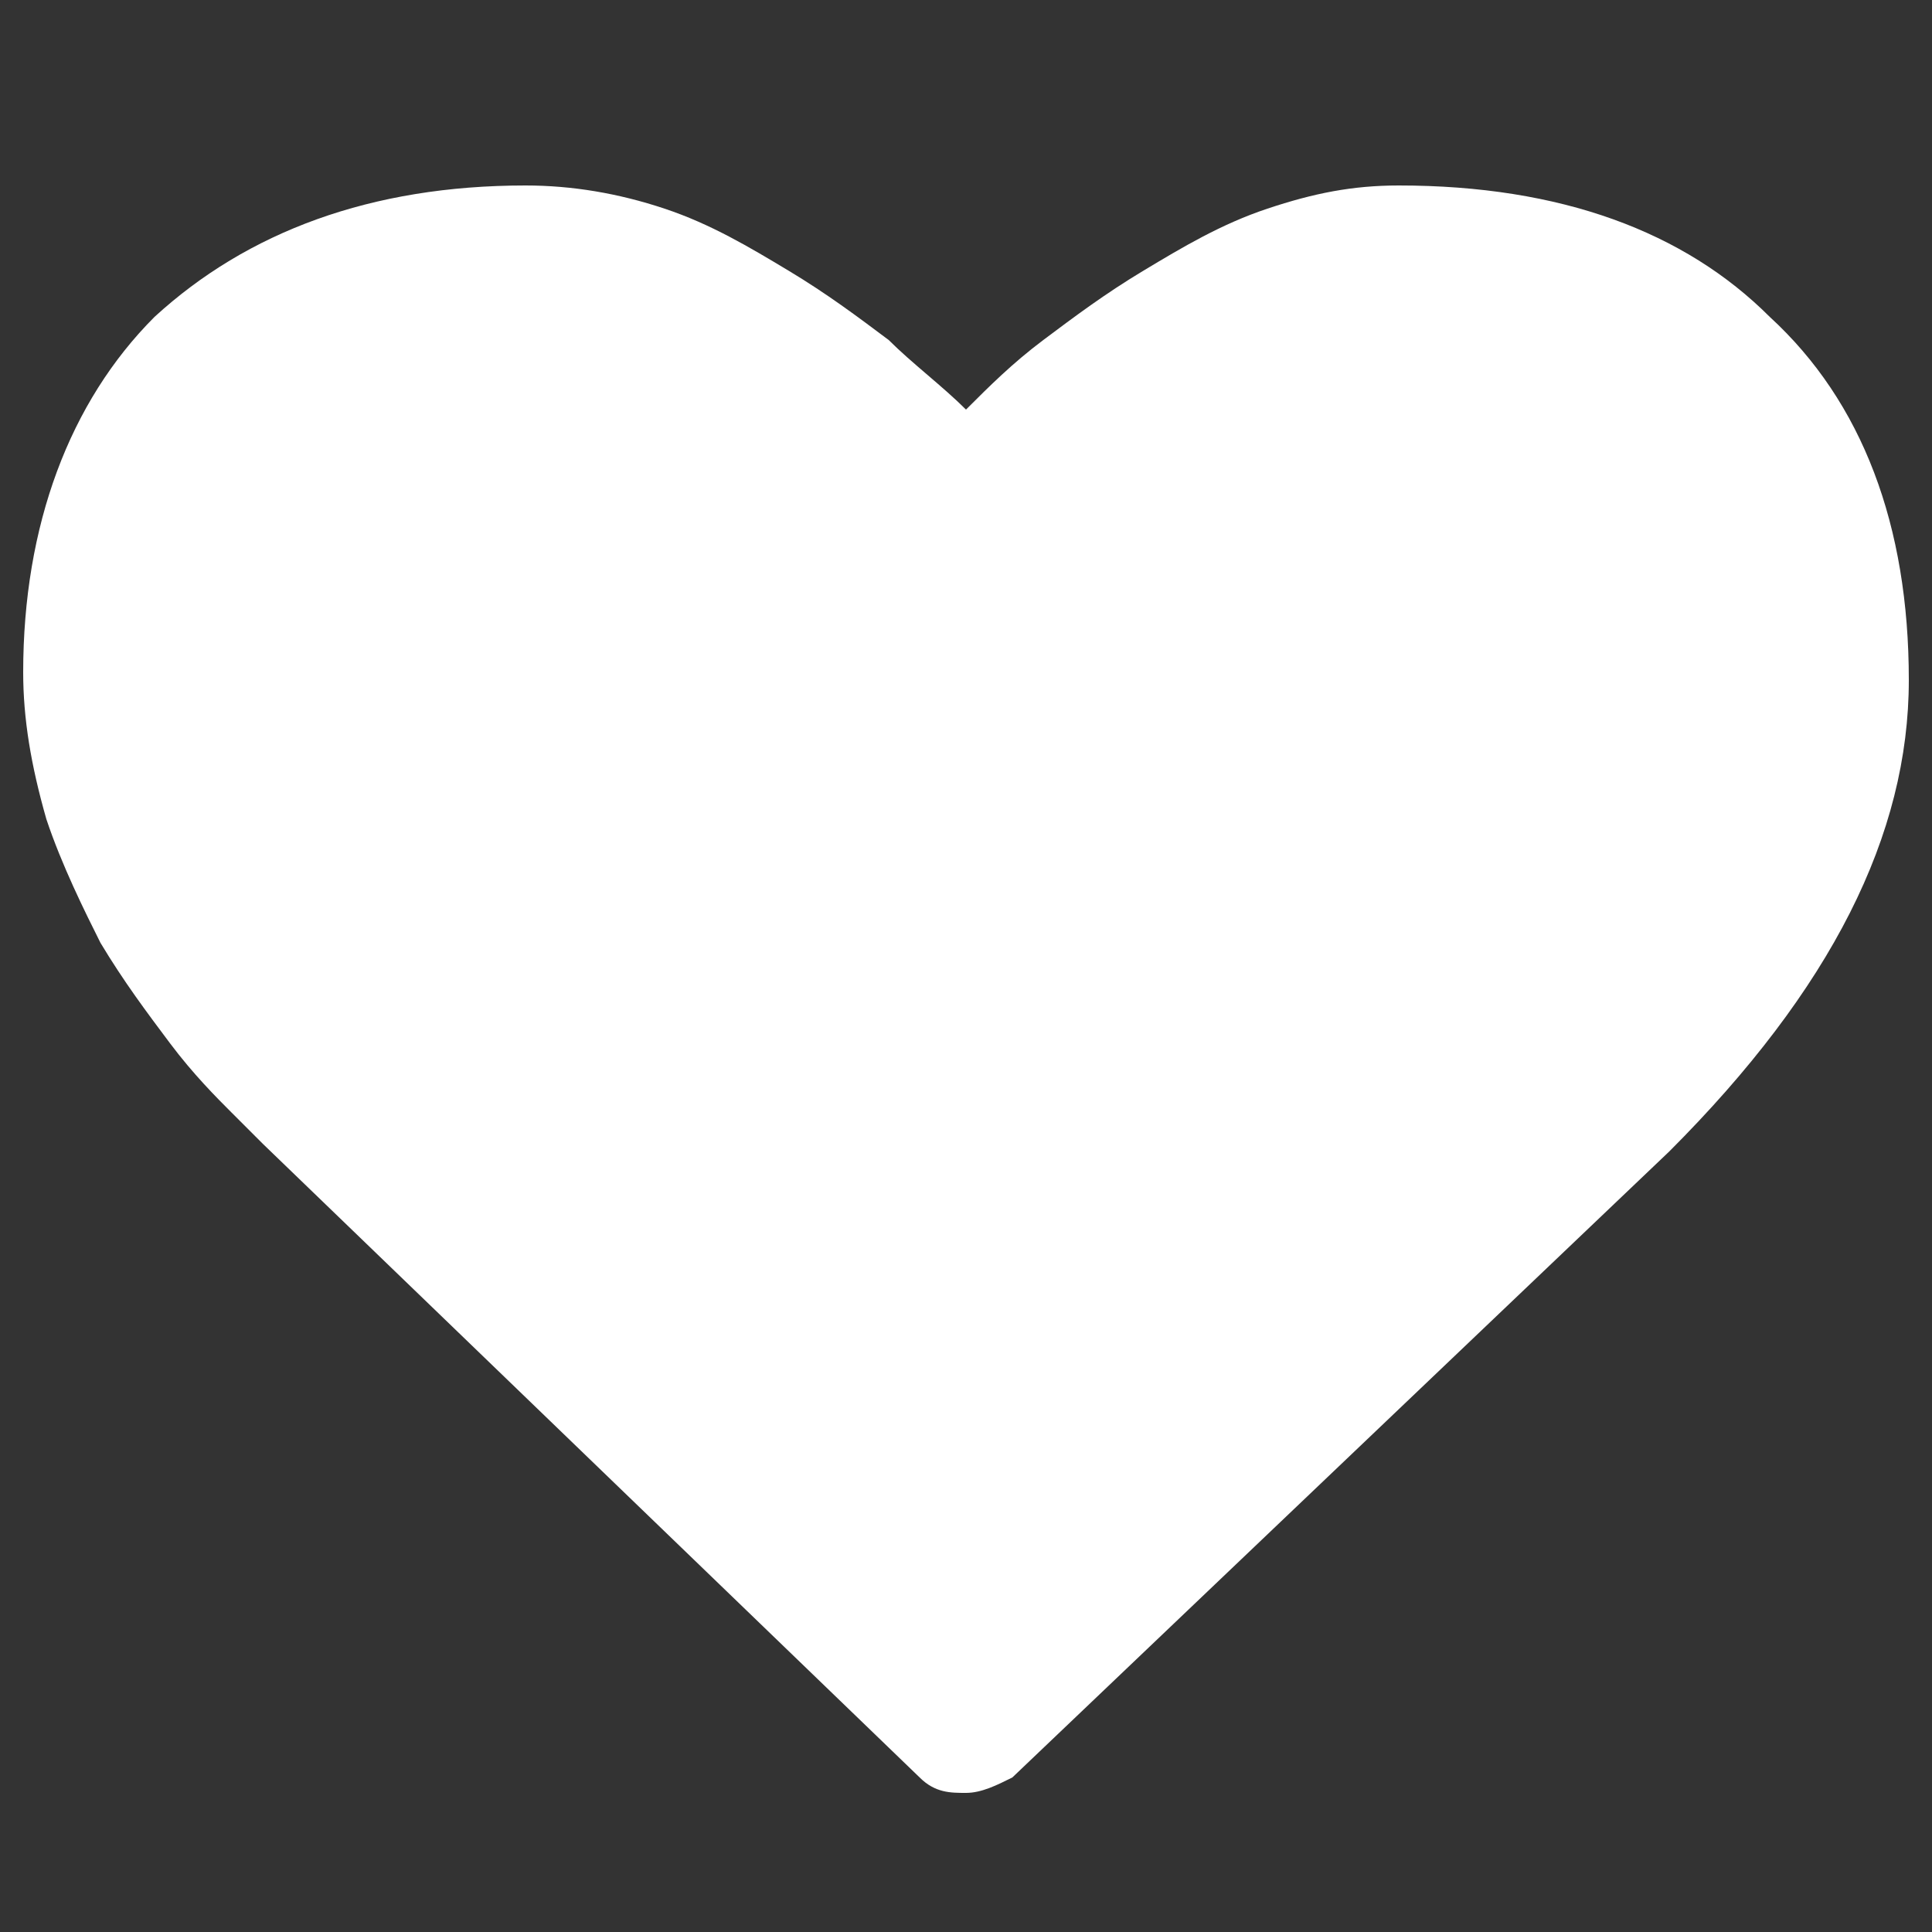 <svg xmlns="http://www.w3.org/2000/svg" viewBox="0 0 25 25"><rect x="0" y="0" width="25" height="25" fill="#333333" stroke="none"/><path d="M22.9 4.1c-1.1-1.1-2.7-1.7-4.8-1.7-.6 0-1.1.1-1.7.3-.6.2-1.1.5-1.6.8s-.9.6-1.3.9c-.4.3-.7.6-1 .9-.3-.3-.7-.6-1-.9-.4-.3-.8-.6-1.3-.9s-1-.6-1.6-.8c-.6-.2-1.2-.3-1.8-.3-2 0-3.6.6-4.8 1.7C.9 5.2.3 6.8.3 8.7c0 .6.1 1.2.3 1.9.2.6.5 1.2.7 1.6.3.5.6.9.9 1.3s.6.7.8.9l.4.4 8.5 8.2c.2.2.4.2.6.2s.4-.1.6-.2l8.5-8.1c2.1-2.1 3.1-4.1 3.1-6.1s-.6-3.6-1.8-4.7z" fill="#fff"/></svg>